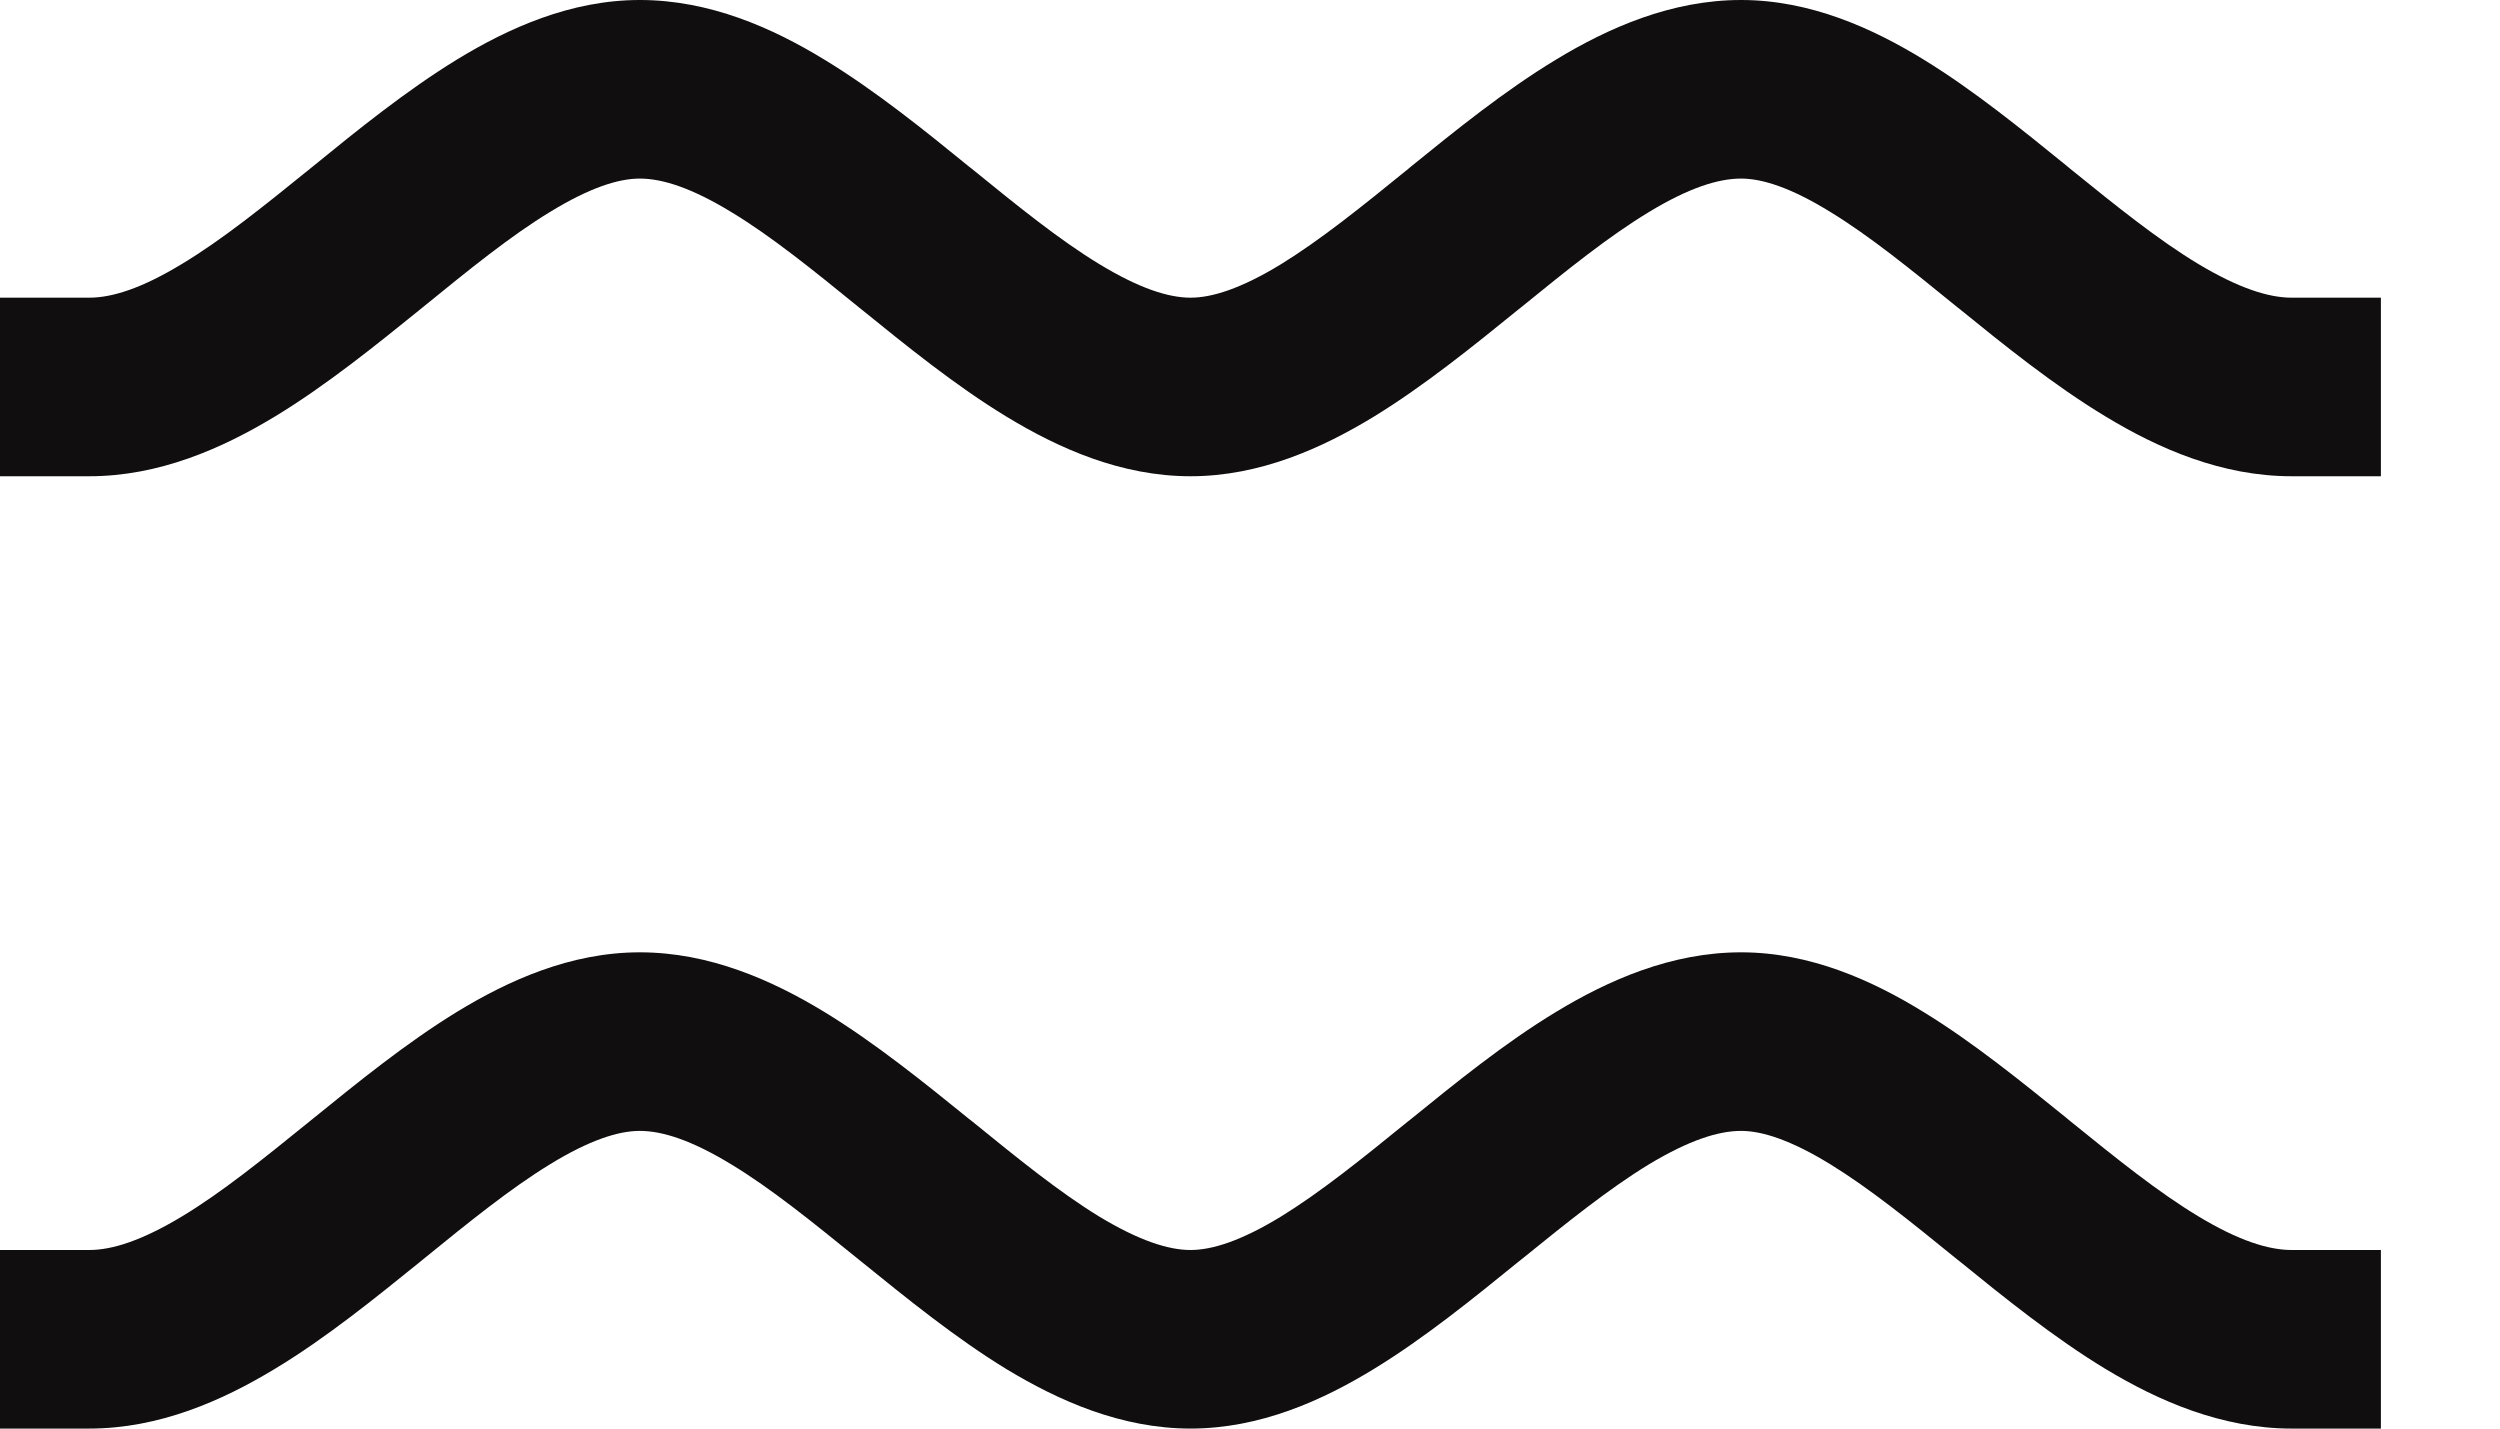 <svg xmlns="http://www.w3.org/2000/svg" fill="none" viewBox="0 0 14 8" height="8" width="14">
<path fill="#100E0E" d="M1.537 2.334C1.244 2.511 0.892 2.667 0.5 2.667H0V1.667H0.5C0.629 1.667 0.795 1.614 1.019 1.478C1.243 1.343 1.473 1.158 1.736 0.945C1.743 0.939 1.75 0.934 1.757 0.928C2.001 0.729 2.277 0.506 2.558 0.334C2.846 0.158 3.195 0 3.583 0C3.974 0 4.325 0.156 4.615 0.333C4.902 0.507 5.182 0.734 5.429 0.935L5.442 0.945C5.705 1.159 5.934 1.344 6.156 1.479C6.38 1.615 6.543 1.667 6.667 1.667C6.788 1.667 6.95 1.616 7.173 1.48C7.394 1.344 7.624 1.159 7.887 0.945L7.895 0.938C8.144 0.736 8.425 0.508 8.715 0.333C9.007 0.156 9.359 0 9.75 0C10.137 0 10.486 0.158 10.773 0.334C11.052 0.505 11.325 0.727 11.569 0.925L11.593 0.945C11.856 1.158 12.086 1.343 12.31 1.478C12.535 1.613 12.703 1.667 12.833 1.667H13.333V2.667H12.833C12.441 2.667 12.088 2.512 11.794 2.334C11.501 2.158 11.216 1.927 10.966 1.724L10.963 1.722C10.7 1.508 10.471 1.322 10.25 1.187C10.028 1.05 9.868 1 9.75 1C9.622 1 9.457 1.052 9.233 1.188C9.01 1.323 8.78 1.508 8.517 1.722L8.498 1.737C8.253 1.936 7.976 2.16 7.694 2.333C7.405 2.509 7.056 2.667 6.667 2.667C6.277 2.667 5.927 2.51 5.636 2.333C5.351 2.16 5.073 1.934 4.826 1.734L4.811 1.722C4.548 1.508 4.319 1.323 4.096 1.188C3.873 1.052 3.709 1 3.583 1C3.463 1 3.302 1.051 3.08 1.187C2.858 1.322 2.629 1.508 2.366 1.722L2.36 1.727C2.11 1.929 1.828 2.158 1.537 2.334ZM1.537 7.667C1.244 7.844 0.892 8 0.5 8H0V7H0.5C0.629 7 0.795 6.947 1.019 6.812C1.243 6.677 1.473 6.491 1.736 6.278L1.757 6.261C2.001 6.063 2.277 5.839 2.558 5.667C2.846 5.491 3.195 5.333 3.583 5.333C3.974 5.333 4.325 5.49 4.615 5.666C4.902 5.841 5.182 6.068 5.429 6.268L5.442 6.278C5.705 6.492 5.934 6.677 6.156 6.813C6.38 6.948 6.543 7 6.667 7C6.788 7 6.95 6.949 7.173 6.813C7.394 6.677 7.624 6.492 7.887 6.278L7.895 6.272C8.144 6.07 8.425 5.841 8.715 5.666C9.007 5.489 9.359 5.333 9.75 5.333C10.137 5.333 10.486 5.491 10.773 5.668C11.052 5.839 11.325 6.061 11.569 6.258C11.577 6.265 11.585 6.272 11.593 6.278C11.856 6.491 12.086 6.676 12.31 6.811C12.535 6.947 12.703 7 12.833 7H13.333V8H12.833C12.441 8 12.088 7.845 11.794 7.668C11.501 7.491 11.216 7.26 10.966 7.057L10.963 7.055C10.7 6.841 10.471 6.656 10.25 6.52C10.028 6.384 9.868 6.333 9.75 6.333C9.622 6.333 9.457 6.386 9.233 6.521C9.01 6.657 8.78 6.842 8.517 7.055L8.498 7.07C8.253 7.269 7.976 7.494 7.694 7.666C7.405 7.843 7.056 8 6.667 8C6.277 8 5.927 7.843 5.636 7.667C5.351 7.493 5.073 7.267 4.826 7.067L4.811 7.055C4.548 6.842 4.319 6.656 4.096 6.521C3.873 6.385 3.709 6.333 3.583 6.333C3.463 6.333 3.302 6.384 3.08 6.52C2.858 6.656 2.629 6.841 2.366 7.055L2.36 7.06C2.11 7.262 1.828 7.492 1.537 7.667Z" clip-rule="evenodd" fill-rule="evenodd"></path>
</svg>
